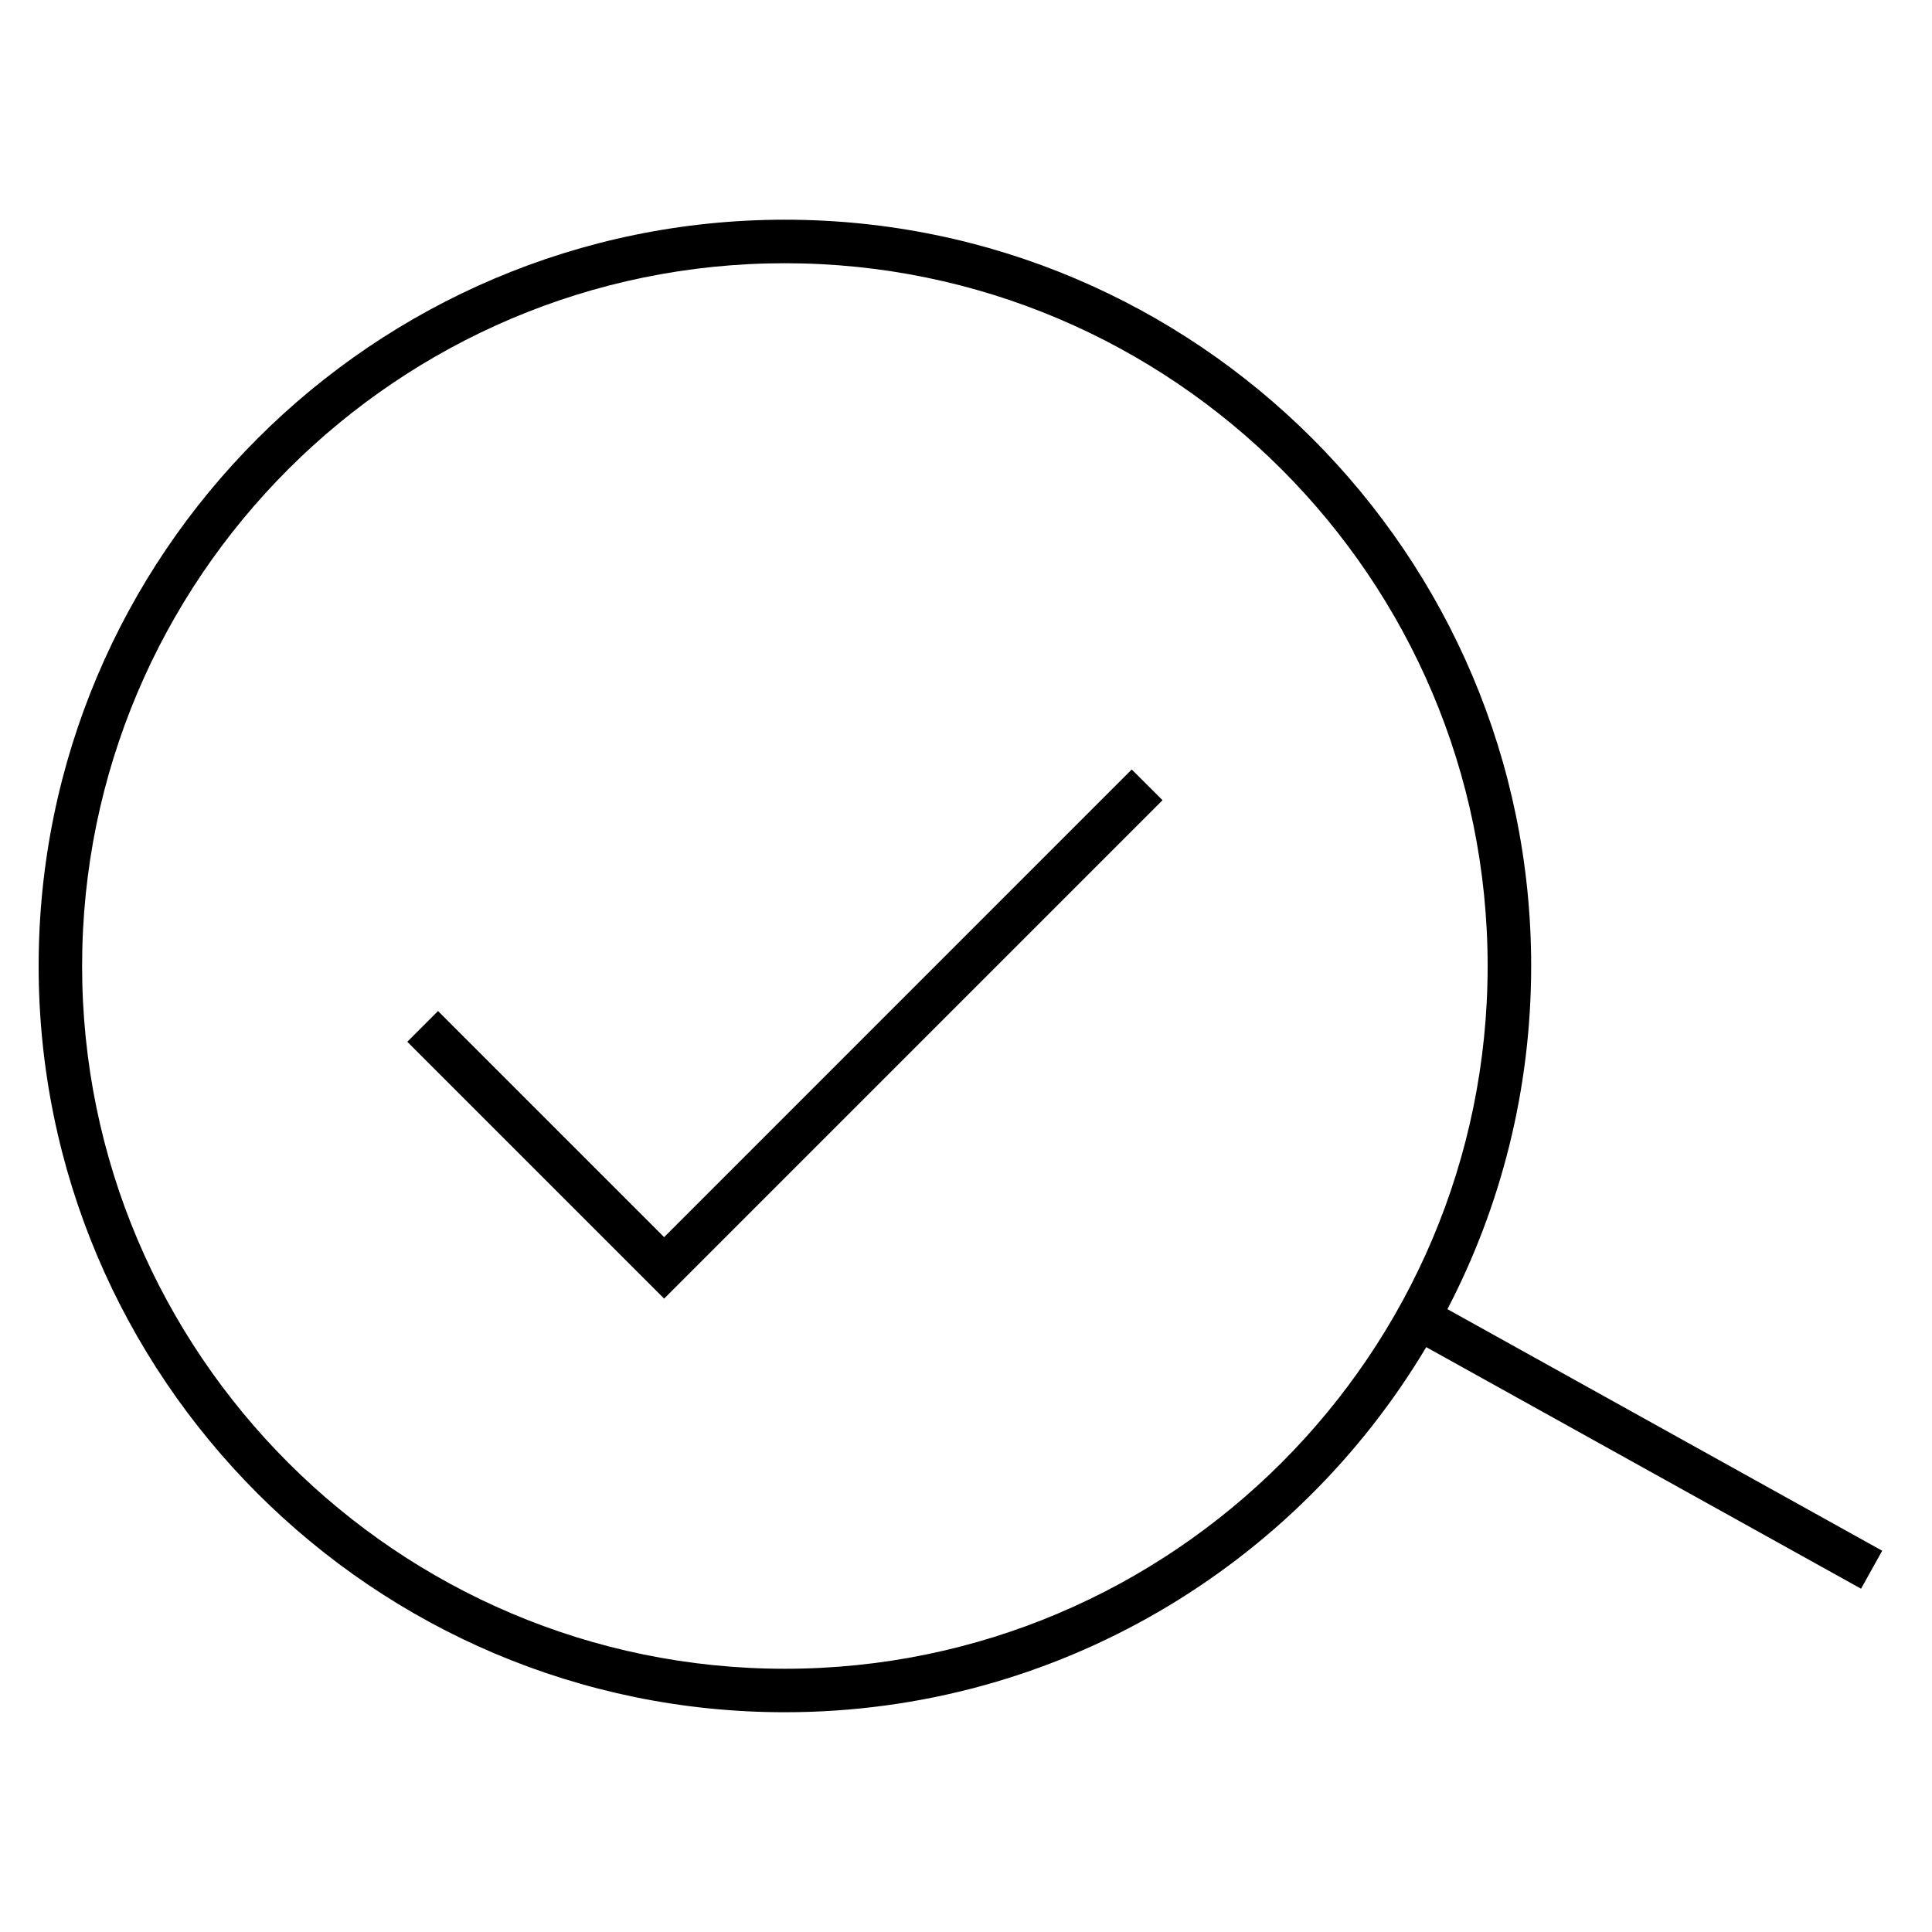 <?xml version="1.0" encoding="iso-8859-1"?>
<!-- Generator: Adobe Illustrator 24.3.0, SVG Export Plug-In . SVG Version: 6.00 Build 0)  -->
<svg version="1.1" id="Layer_1" xmlns="http://www.w3.org/2000/svg" xmlns:xlink="http://www.w3.org/1999/xlink" x="0px" y="0px"
	 viewBox="0 0 32 32" style="enable-background:new 0 0 32 32;" xml:space="preserve">
<path id="secure--search_1_" d="M11,21.509l-4.254-4.254l0.509-0.509L11,20.491l7.745-7.746l0.51,0.509L11,21.509z M23.623,22.313
	l7.202,4.001l0.35-0.629l-7.201-4.001c0.886-1.702,1.387-3.637,1.387-5.685c0-6.815-5.545-12.36-12.36-12.36S0.64,9.185,0.64,16
	S6.185,28.36,13,28.36C17.511,28.36,21.464,25.932,23.623,22.313z M24.64,16c0,6.418-5.222,11.64-11.64,11.64S1.36,22.418,1.36,16
	S6.582,4.36,13,4.36S24.64,9.582,24.64,16z"/>
<rect id="_Transparent_Rectangle" style="fill:none;" width="32" height="32"/>
</svg>
